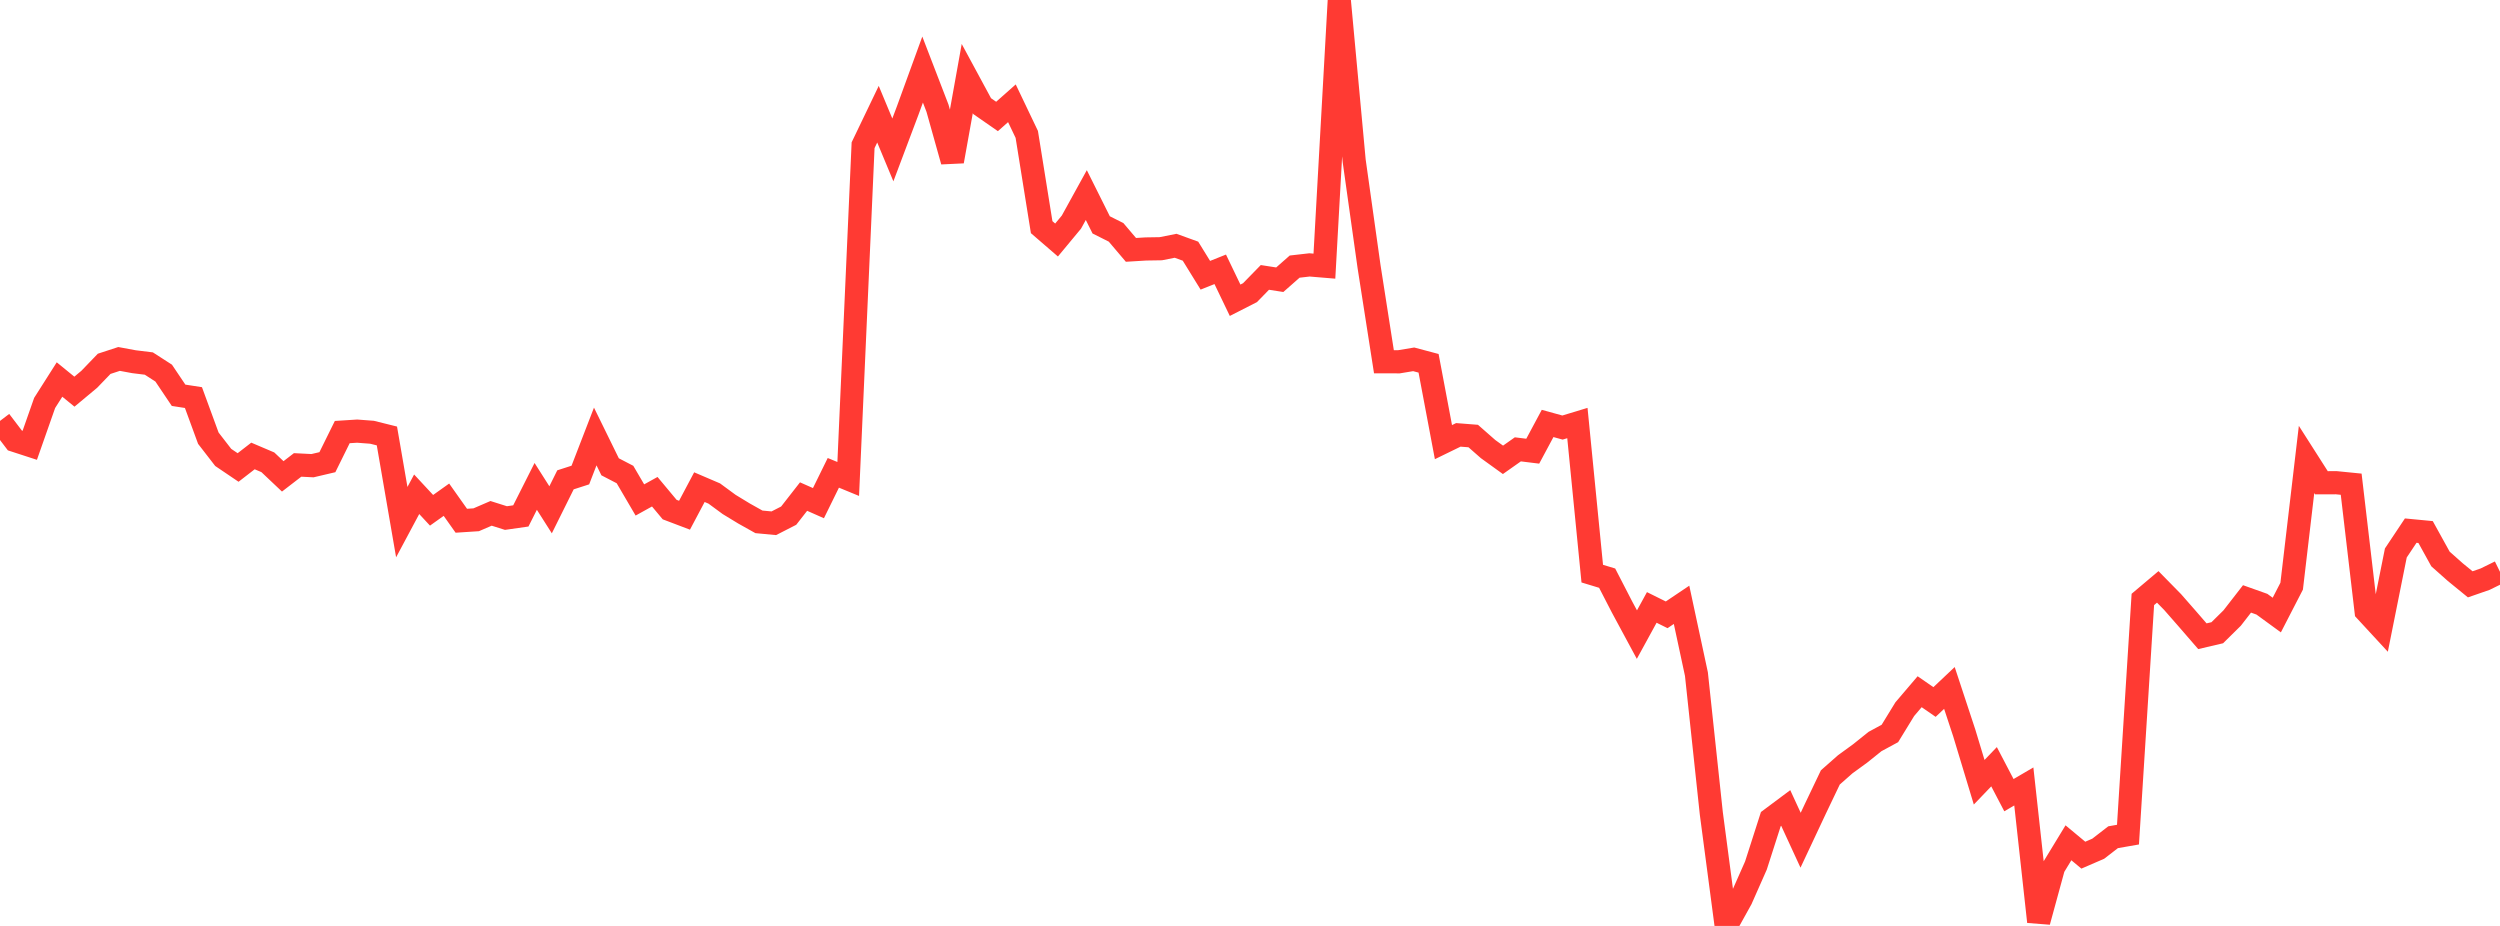 <?xml version="1.0" standalone="no"?>
<!DOCTYPE svg PUBLIC "-//W3C//DTD SVG 1.1//EN" "http://www.w3.org/Graphics/SVG/1.1/DTD/svg11.dtd">

<svg width="135" height="50" viewBox="0 0 135 50" preserveAspectRatio="none" 
  xmlns="http://www.w3.org/2000/svg"
  xmlns:xlink="http://www.w3.org/1999/xlink">


<polyline points="0.0, 22.73 0.804, 23.786 1.607, 24.047 2.411, 21.758 3.214, 20.494 4.018, 21.15 4.821, 20.481 5.625, 19.646 6.429, 19.383 7.232, 19.532 8.036, 19.631 8.839, 20.148 9.643, 21.345 10.446, 21.469 11.25, 23.662 12.054, 24.701 12.857, 25.244 13.661, 24.622 14.464, 24.964 15.268, 25.724 16.071, 25.106 16.875, 25.147 17.679, 24.958 18.482, 23.332 19.286, 23.281 20.089, 23.342 20.893, 23.542 21.696, 28.195 22.5, 26.69 23.304, 27.556 24.107, 26.984 24.911, 28.12 25.714, 28.068 26.518, 27.721 27.321, 27.975 28.125, 27.86 28.929, 26.265 29.732, 27.529 30.536, 25.911 31.339, 25.652 32.143, 23.57 32.946, 25.207 33.75, 25.625 34.554, 26.998 35.357, 26.553 36.161, 27.517 36.964, 27.822 37.768, 26.306 38.571, 26.65 39.375, 27.241 40.179, 27.73 40.982, 28.18 41.786, 28.256 42.589, 27.845 43.393, 26.815 44.196, 27.17 45.0, 25.533 45.804, 25.864 46.607, 7.841 47.411, 6.167 48.214, 8.096 49.018, 5.961 49.821, 3.756 50.625, 5.844 51.429, 8.711 52.232, 4.243 53.036, 5.731 53.839, 6.289 54.643, 5.577 55.446, 7.258 56.25, 12.267 57.054, 12.961 57.857, 11.993 58.661, 10.534 59.464, 12.143 60.268, 12.547 61.071, 13.493 61.875, 13.444 62.679, 13.431 63.482, 13.272 64.286, 13.563 65.089, 14.864 65.893, 14.543 66.696, 16.214 67.5, 15.804 68.304, 14.98 69.107, 15.105 69.911, 14.397 70.714, 14.305 71.518, 14.372 72.321, 0.0 73.125, 8.682 73.929, 14.396 74.732, 19.535 75.536, 19.537 76.339, 19.404 77.143, 19.618 77.946, 23.875 78.75, 23.483 79.554, 23.546 80.357, 24.251 81.161, 24.831 81.964, 24.265 82.768, 24.364 83.571, 22.866 84.375, 23.088 85.179, 22.844 85.982, 30.976 86.786, 31.22 87.589, 32.777 88.393, 34.269 89.196, 32.801 90.0, 33.2 90.804, 32.66 91.607, 36.403 92.411, 43.922 93.214, 50.0 94.018, 48.552 94.821, 46.736 95.625, 44.23 96.429, 43.63 97.232, 45.372 98.036, 43.661 98.839, 41.98 99.643, 41.271 100.446, 40.687 101.25, 40.042 102.054, 39.607 102.857, 38.297 103.661, 37.353 104.464, 37.908 105.268, 37.149 106.071, 39.584 106.875, 42.241 107.679, 41.403 108.482, 42.939 109.286, 42.468 110.089, 49.771 110.893, 46.83 111.696, 45.511 112.5, 46.179 113.304, 45.831 114.107, 45.21 114.911, 45.07 115.714, 32.37 116.518, 31.692 117.321, 32.51 118.125, 33.428 118.929, 34.356 119.732, 34.168 120.536, 33.375 121.339, 32.341 122.143, 32.627 122.946, 33.213 123.75, 31.653 124.554, 24.81 125.357, 26.069 126.161, 26.067 126.964, 26.147 127.768, 33 128.571, 33.87 129.375, 29.86 130.179, 28.653 130.982, 28.73 131.786, 30.185 132.589, 30.898 133.393, 31.554 134.196, 31.275 135.0, 30.88" fill="none" stroke="#ff3a33" stroke-width="1.25"/>

</svg>
